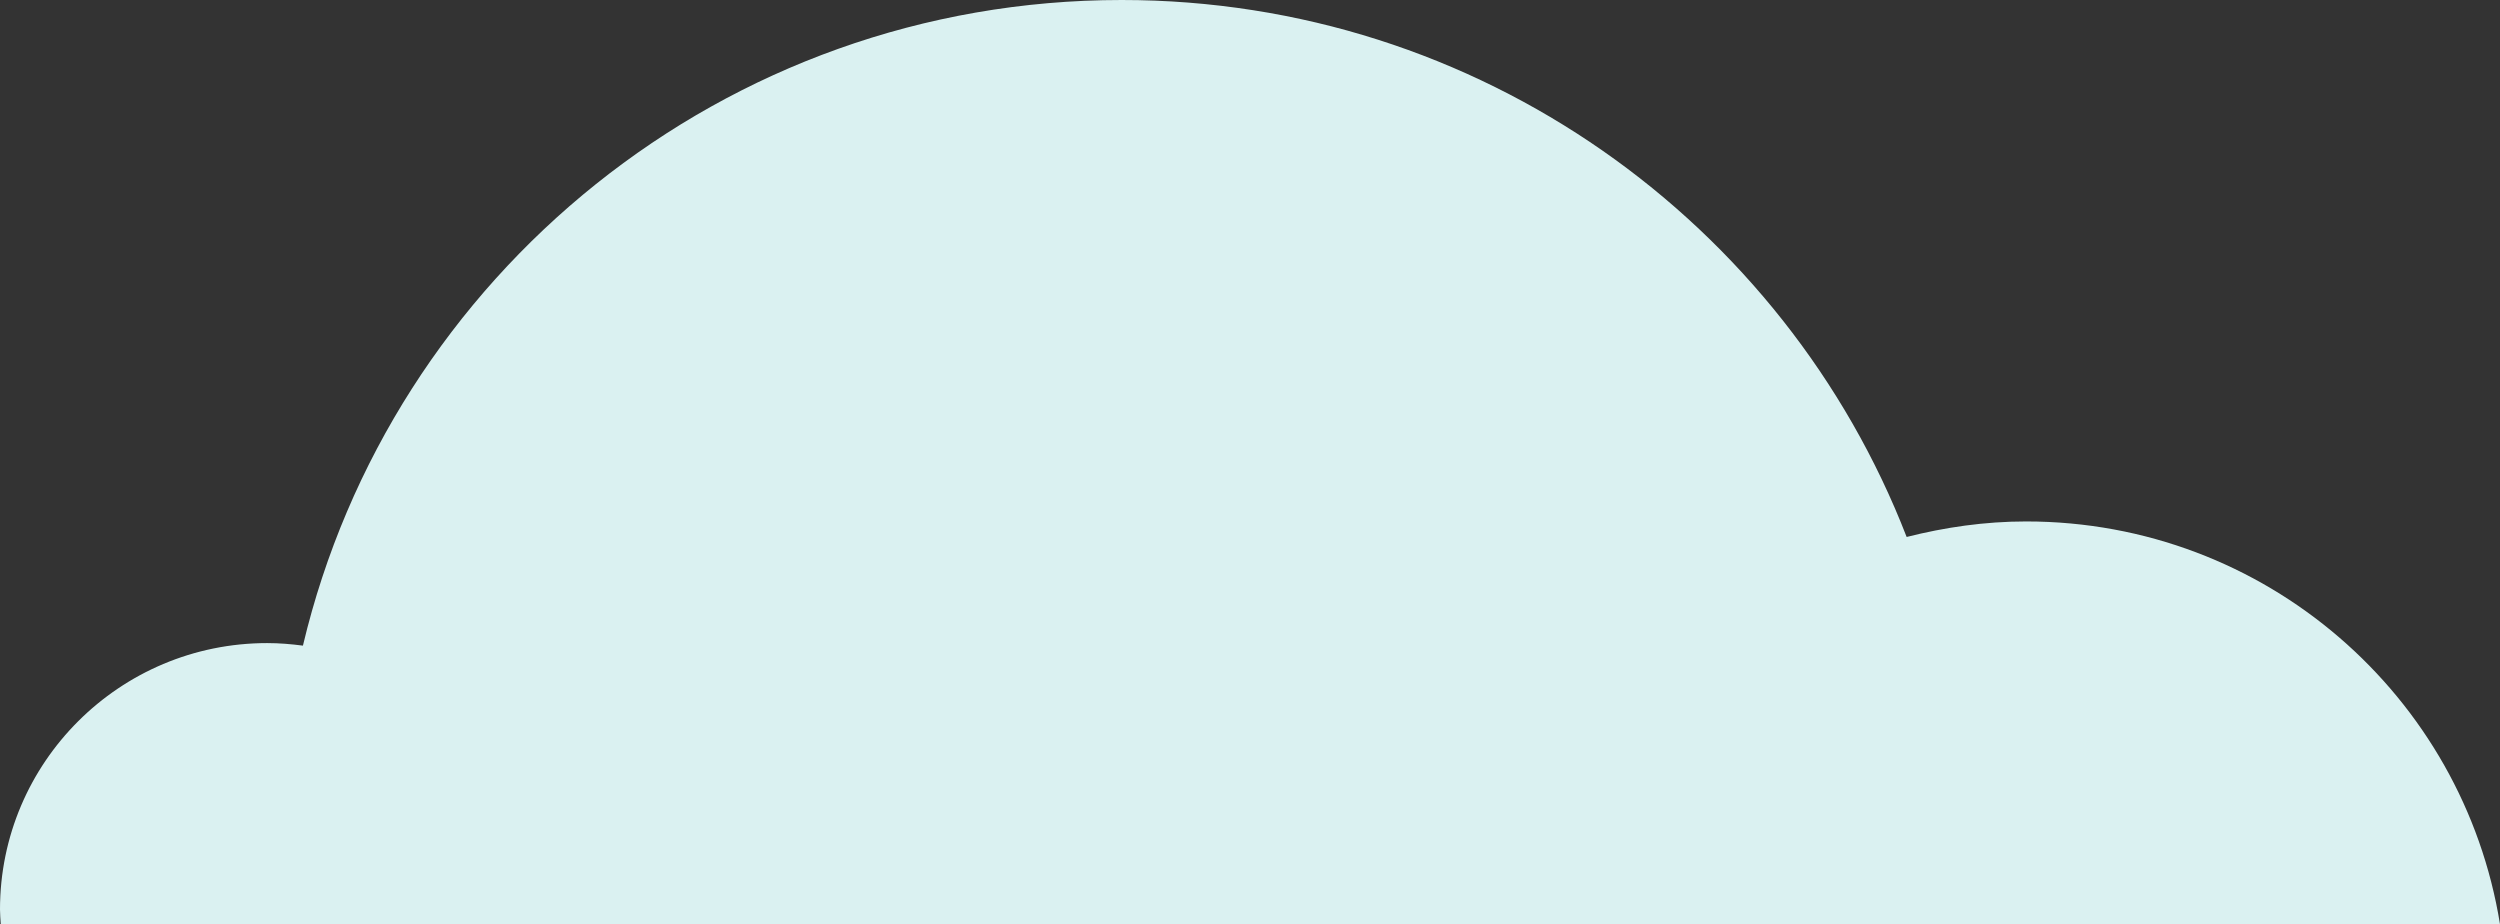 <svg xmlns="http://www.w3.org/2000/svg" fill="none" viewBox="0 0 284 105" height="105" width="284">
<rect x="0" y="0" width="284" height="105" fill="#333333" stroke="none"/>
<path fill="#DAF1F1" d="M0.087 105C0.058 104.451 0 103.873 0 103.323C0 86.613 13.597 73.055 30.354 73.055C31.746 73.055 33.079 73.17 34.413 73.344C44.386 31.309 82.22 0 127.417 0C168.063 0 202.766 25.325 216.595 60.999C220.944 59.901 225.466 59.236 230.163 59.236C257.357 59.236 279.825 79.068 284 105H0.087Z"></path>
</svg>
